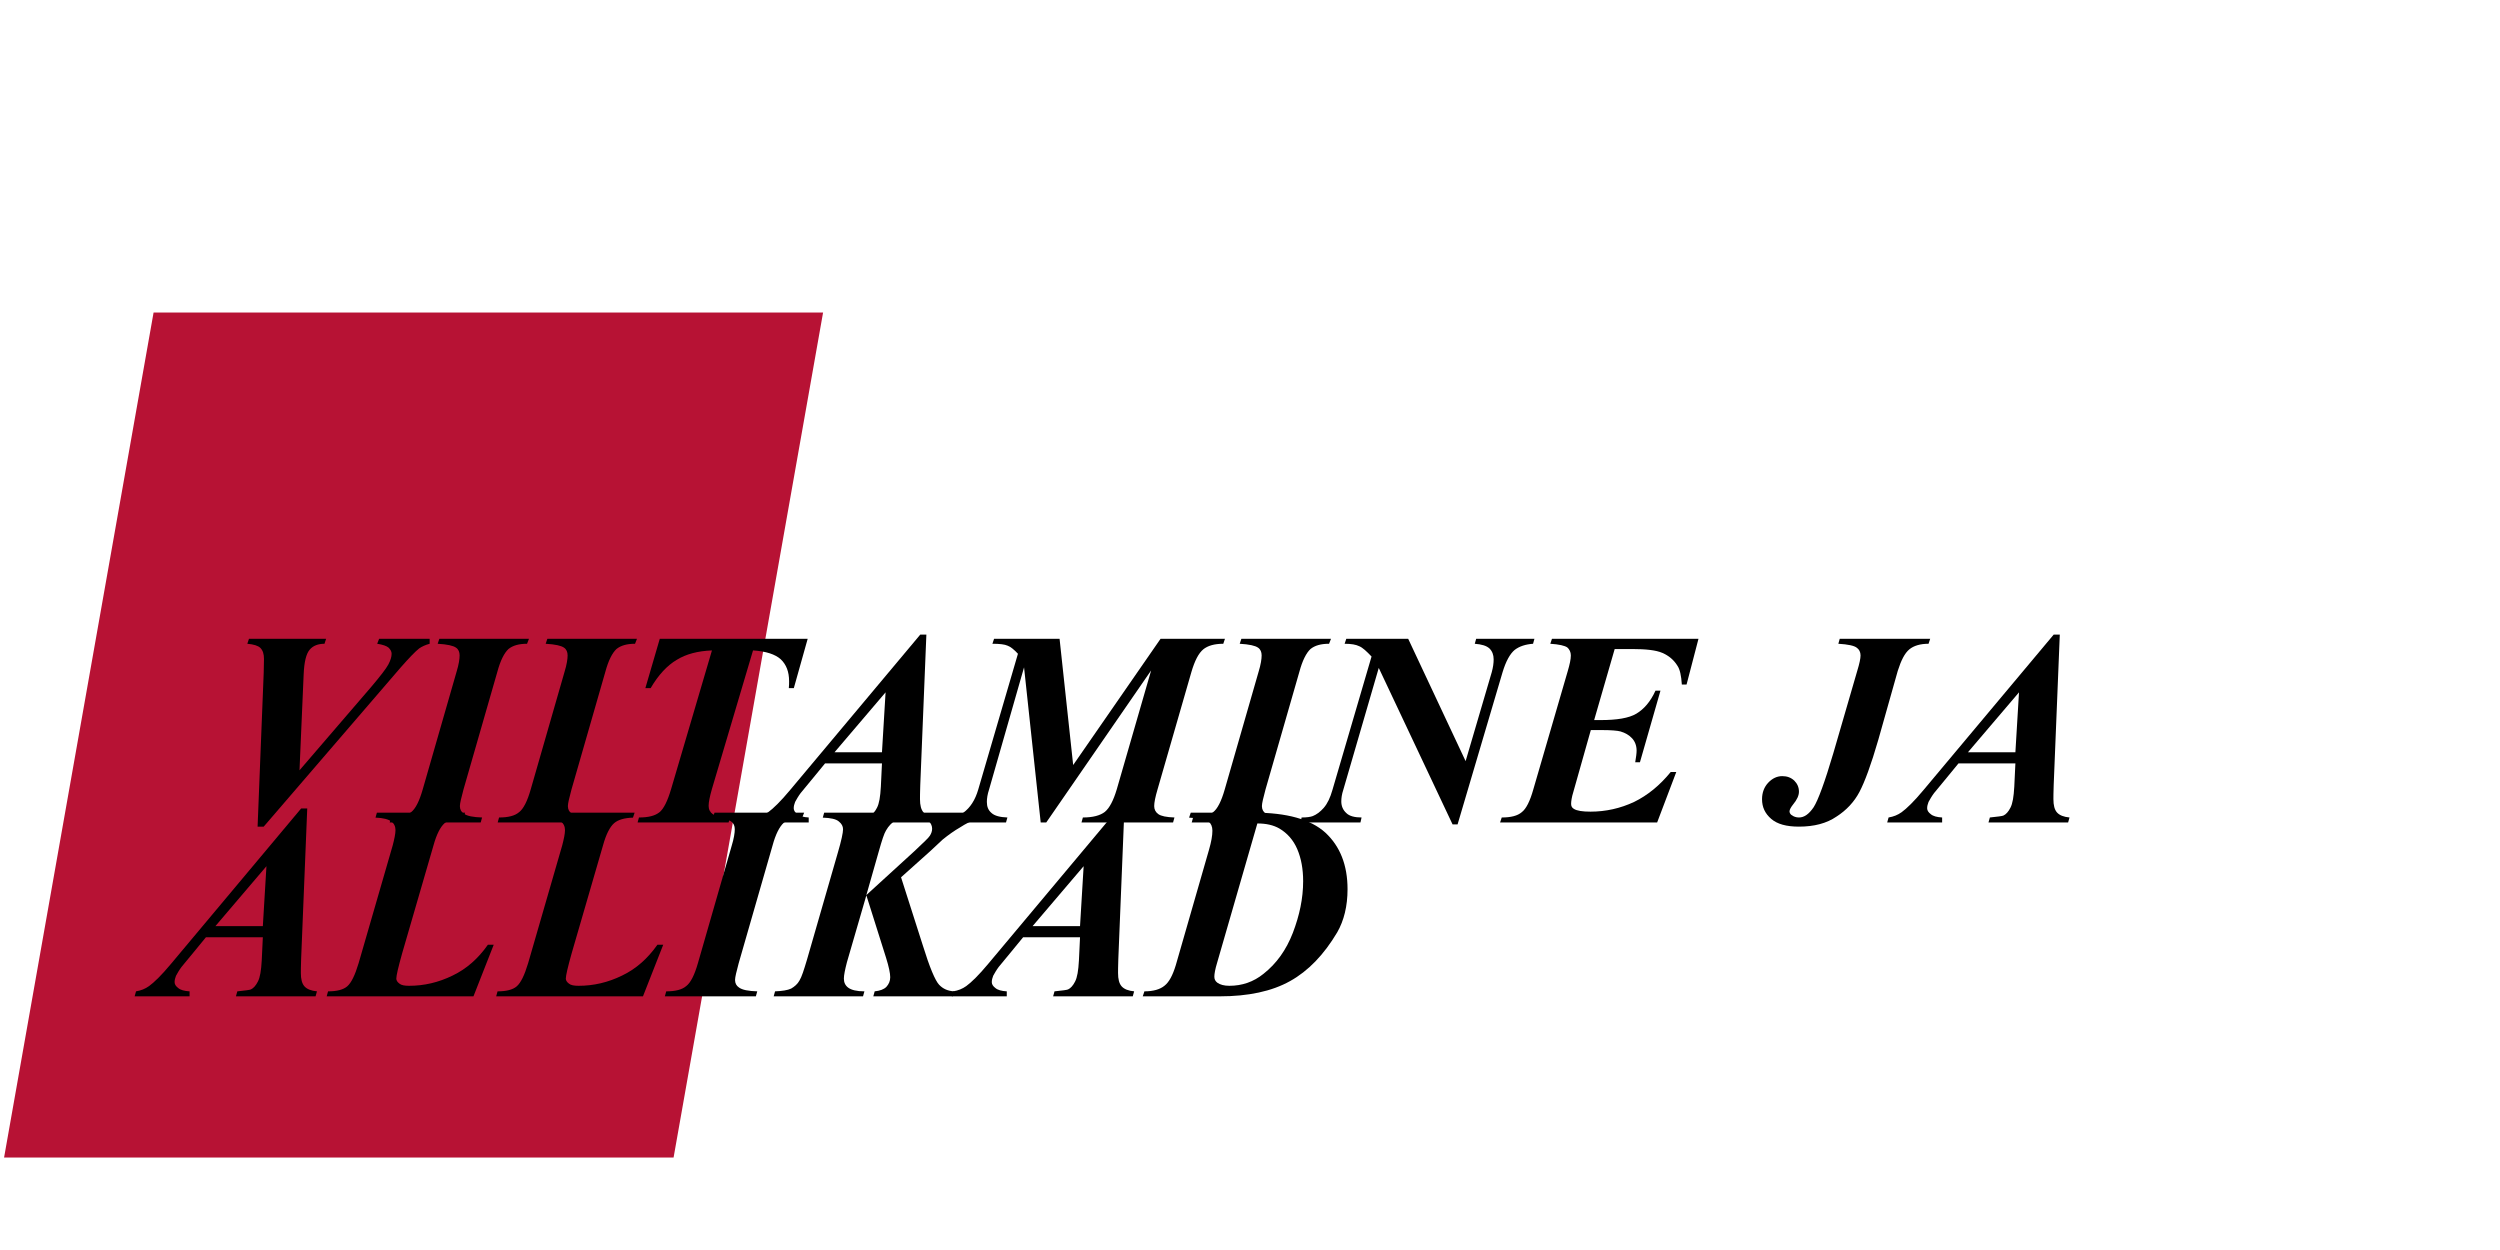 <?xml version="1.0" encoding="UTF-8" standalone="no"?>
<!DOCTYPE svg PUBLIC "-//W3C//DTD SVG 1.1//EN" "http://www.w3.org/Graphics/SVG/1.1/DTD/svg11.dtd">
<svg width="100%" height="100%" viewBox="0 0 600 300" version="1.1" xmlns="http://www.w3.org/2000/svg" xmlns:xlink="http://www.w3.org/1999/xlink" xml:space="preserve" xmlns:serif="http://www.serif.com/" style="fill-rule:evenodd;clip-rule:evenodd;stroke-linejoin:round;stroke-miterlimit:2;">
    <g transform="matrix(1.56,0,-0.276,1.56,-49.073,-38.869)">
        <rect x="68" y="73" width="103" height="130" style="fill:rgb(183,18,52);"/>
    </g>
    <g transform="matrix(5.55,0,0,5.55,-858.767,-485.961)">
        <g transform="matrix(12,0,0,12,164,123.127)">
            <path d="M0.156,0.015L0.178,-0.539C0.179,-0.571 0.179,-0.588 0.179,-0.589C0.179,-0.607 0.175,-0.62 0.166,-0.629C0.158,-0.637 0.142,-0.642 0.119,-0.644L0.125,-0.662L0.403,-0.662L0.397,-0.644C0.374,-0.644 0.356,-0.637 0.344,-0.623C0.331,-0.608 0.324,-0.579 0.322,-0.534L0.307,-0.188L0.565,-0.488C0.598,-0.527 0.619,-0.554 0.627,-0.569C0.635,-0.584 0.639,-0.597 0.639,-0.608C0.639,-0.616 0.635,-0.623 0.628,-0.63C0.621,-0.636 0.607,-0.641 0.587,-0.644L0.594,-0.662L0.776,-0.662L0.776,-0.644C0.761,-0.64 0.748,-0.634 0.738,-0.627C0.724,-0.616 0.702,-0.593 0.672,-0.559L0.178,0.015L0.156,0.015Z" style="fill-rule:nonzero;"/>
        </g>
        <g transform="matrix(12,0,0,12,172.004,123.127)">
            <path d="M0.138,-0.644L0.144,-0.662L0.467,-0.662L0.46,-0.644C0.431,-0.644 0.409,-0.638 0.393,-0.625C0.378,-0.611 0.364,-0.584 0.353,-0.543L0.231,-0.119C0.223,-0.089 0.218,-0.069 0.218,-0.059C0.218,-0.047 0.223,-0.038 0.232,-0.032C0.244,-0.023 0.266,-0.019 0.298,-0.018L0.293,-0L-0.035,-0L-0.03,-0.018C0.003,-0.018 0.027,-0.024 0.042,-0.037C0.058,-0.049 0.072,-0.077 0.084,-0.119L0.206,-0.543C0.214,-0.569 0.217,-0.589 0.217,-0.602C0.217,-0.614 0.213,-0.624 0.204,-0.63C0.194,-0.637 0.173,-0.642 0.138,-0.644Z" style="fill-rule:nonzero;"/>
        </g>
        <g transform="matrix(12,0,0,12,176.674,123.127)">
            <path d="M0.138,-0.644L0.144,-0.662L0.467,-0.662L0.46,-0.644C0.431,-0.644 0.409,-0.638 0.393,-0.625C0.378,-0.611 0.364,-0.584 0.353,-0.543L0.231,-0.119C0.223,-0.089 0.218,-0.069 0.218,-0.059C0.218,-0.047 0.223,-0.038 0.232,-0.032C0.244,-0.023 0.266,-0.019 0.298,-0.018L0.293,-0L-0.035,-0L-0.03,-0.018C0.003,-0.018 0.027,-0.024 0.042,-0.037C0.058,-0.049 0.072,-0.077 0.084,-0.119L0.206,-0.543C0.214,-0.569 0.217,-0.589 0.217,-0.602C0.217,-0.614 0.213,-0.624 0.204,-0.63C0.194,-0.637 0.173,-0.642 0.138,-0.644Z" style="fill-rule:nonzero;"/>
        </g>
        <g transform="matrix(12,0,0,12,181.344,123.127)">
            <path d="M0.16,-0.662L0.693,-0.662L0.643,-0.484L0.625,-0.484C0.626,-0.493 0.626,-0.502 0.626,-0.509C0.626,-0.543 0.616,-0.569 0.596,-0.588C0.576,-0.606 0.543,-0.617 0.496,-0.62L0.348,-0.121C0.34,-0.093 0.336,-0.073 0.336,-0.06C0.336,-0.047 0.341,-0.037 0.351,-0.03C0.361,-0.023 0.382,-0.019 0.413,-0.018L0.408,-0L0.08,-0L0.085,-0.018C0.119,-0.018 0.143,-0.024 0.159,-0.037C0.174,-0.049 0.188,-0.077 0.201,-0.121L0.348,-0.62C0.297,-0.618 0.255,-0.607 0.221,-0.586C0.187,-0.566 0.155,-0.532 0.127,-0.484L0.108,-0.484L0.16,-0.662Z" style="fill-rule:nonzero;"/>
        </g>
        <g transform="matrix(12,0,0,12,188.012,123.127)">
            <path d="M0.405,-0.213L0.2,-0.213L0.159,-0.163L0.112,-0.106C0.103,-0.094 0.097,-0.083 0.092,-0.074C0.089,-0.066 0.087,-0.059 0.087,-0.051C0.087,-0.043 0.092,-0.036 0.1,-0.03C0.108,-0.023 0.122,-0.019 0.141,-0.018L0.141,-0L-0.057,-0L-0.052,-0.018C-0.034,-0.021 -0.019,-0.027 -0.005,-0.037C0.013,-0.05 0.04,-0.076 0.074,-0.117L0.543,-0.677L0.565,-0.677L0.543,-0.135C0.542,-0.107 0.542,-0.09 0.542,-0.084C0.542,-0.062 0.546,-0.046 0.555,-0.036C0.564,-0.026 0.579,-0.02 0.6,-0.018L0.595,-0L0.308,-0L0.313,-0.018C0.342,-0.021 0.358,-0.023 0.362,-0.025C0.371,-0.029 0.38,-0.039 0.387,-0.053C0.395,-0.068 0.399,-0.093 0.401,-0.129L0.405,-0.213ZM0.405,-0.253L0.418,-0.469L0.234,-0.253L0.405,-0.253Z" style="fill-rule:nonzero;"/>
        </g>
        <g transform="matrix(12,0,0,12,196.016,123.127)">
            <path d="M0.378,-0.662L0.427,-0.207L0.742,-0.662L0.974,-0.662L0.968,-0.644C0.936,-0.644 0.912,-0.637 0.896,-0.624C0.879,-0.61 0.865,-0.583 0.853,-0.542L0.731,-0.119C0.723,-0.092 0.719,-0.072 0.719,-0.059C0.719,-0.047 0.724,-0.037 0.734,-0.03C0.744,-0.023 0.763,-0.019 0.792,-0.018L0.787,-0L0.457,-0L0.462,-0.018C0.498,-0.018 0.524,-0.025 0.541,-0.038C0.558,-0.052 0.572,-0.079 0.584,-0.119L0.708,-0.548L0.33,-0L0.31,-0L0.25,-0.559L0.124,-0.119C0.118,-0.101 0.116,-0.086 0.116,-0.074C0.116,-0.057 0.121,-0.044 0.133,-0.034C0.144,-0.024 0.163,-0.019 0.19,-0.018L0.185,-0L-0.034,-0L-0.029,-0.018C-0.003,-0.019 0.017,-0.025 0.031,-0.035C0.056,-0.053 0.074,-0.081 0.085,-0.119L0.228,-0.608C0.214,-0.623 0.202,-0.633 0.191,-0.637C0.18,-0.642 0.162,-0.644 0.136,-0.644L0.142,-0.662L0.378,-0.662Z" style="fill-rule:nonzero;"/>
        </g>
        <g transform="matrix(12,0,0,12,206.686,123.127)">
            <path d="M0.138,-0.644L0.144,-0.662L0.467,-0.662L0.46,-0.644C0.431,-0.644 0.409,-0.638 0.393,-0.625C0.378,-0.611 0.364,-0.584 0.353,-0.543L0.231,-0.119C0.223,-0.089 0.218,-0.069 0.218,-0.059C0.218,-0.047 0.223,-0.038 0.232,-0.032C0.244,-0.023 0.266,-0.019 0.298,-0.018L0.293,-0L-0.035,-0L-0.03,-0.018C0.003,-0.018 0.027,-0.024 0.042,-0.037C0.058,-0.049 0.072,-0.077 0.084,-0.119L0.206,-0.543C0.214,-0.569 0.217,-0.589 0.217,-0.602C0.217,-0.614 0.213,-0.624 0.204,-0.63C0.194,-0.637 0.173,-0.642 0.138,-0.644Z" style="fill-rule:nonzero;"/>
        </g>
        <g transform="matrix(12,0,0,12,211.355,123.127)">
            <path d="M0.356,-0.662L0.563,-0.221L0.657,-0.541C0.662,-0.559 0.664,-0.574 0.664,-0.588C0.664,-0.604 0.659,-0.617 0.649,-0.627C0.638,-0.637 0.621,-0.642 0.596,-0.644L0.601,-0.662L0.811,-0.662L0.806,-0.644C0.779,-0.642 0.757,-0.635 0.74,-0.622C0.723,-0.608 0.708,-0.581 0.696,-0.541L0.534,0.007L0.516,0.007L0.25,-0.557L0.122,-0.117C0.117,-0.102 0.115,-0.088 0.115,-0.076C0.115,-0.059 0.121,-0.045 0.133,-0.034C0.144,-0.023 0.163,-0.018 0.188,-0.018L0.184,-0L-0.032,-0L-0.028,-0.018C-0.009,-0.018 0.004,-0.02 0.012,-0.023C0.025,-0.028 0.039,-0.038 0.052,-0.053C0.065,-0.068 0.075,-0.089 0.083,-0.117L0.224,-0.598C0.206,-0.617 0.192,-0.63 0.18,-0.635C0.168,-0.641 0.151,-0.644 0.127,-0.644L0.133,-0.662L0.356,-0.662Z" style="fill-rule:nonzero;"/>
        </g>
        <g transform="matrix(12,0,0,12,220.021,123.127)">
            <path d="M0.378,-0.625L0.304,-0.369L0.327,-0.369C0.386,-0.369 0.429,-0.376 0.456,-0.392C0.483,-0.408 0.507,-0.435 0.525,-0.475L0.543,-0.475L0.469,-0.217L0.452,-0.217C0.455,-0.235 0.457,-0.249 0.457,-0.259C0.457,-0.277 0.451,-0.292 0.441,-0.303C0.43,-0.315 0.416,-0.323 0.399,-0.328C0.388,-0.331 0.365,-0.333 0.331,-0.333L0.292,-0.333L0.229,-0.11C0.223,-0.091 0.221,-0.076 0.221,-0.067C0.221,-0.059 0.224,-0.053 0.231,-0.049C0.242,-0.042 0.262,-0.039 0.291,-0.039C0.346,-0.039 0.399,-0.051 0.448,-0.074C0.497,-0.098 0.541,-0.134 0.58,-0.182L0.6,-0.182L0.531,-0L-0.035,-0L-0.029,-0.018C0.004,-0.018 0.028,-0.024 0.043,-0.037C0.059,-0.049 0.073,-0.077 0.085,-0.12L0.209,-0.546C0.216,-0.57 0.22,-0.588 0.22,-0.602C0.22,-0.614 0.215,-0.624 0.207,-0.631C0.198,-0.637 0.178,-0.642 0.146,-0.644L0.152,-0.662L0.68,-0.662L0.637,-0.497L0.62,-0.497C0.618,-0.529 0.613,-0.552 0.604,-0.565C0.591,-0.586 0.573,-0.601 0.55,-0.611C0.527,-0.621 0.491,-0.625 0.44,-0.625L0.378,-0.625Z" style="fill-rule:nonzero;"/>
        </g>
        <g transform="matrix(12,0,0,12,231.025,123.127)">
            <path d="M0.267,-0.644L0.272,-0.662L0.598,-0.662L0.592,-0.644C0.562,-0.644 0.539,-0.637 0.523,-0.624C0.506,-0.61 0.493,-0.584 0.481,-0.546L0.411,-0.298C0.385,-0.208 0.362,-0.146 0.343,-0.11C0.324,-0.074 0.296,-0.044 0.26,-0.021C0.225,0.003 0.18,0.015 0.125,0.015C0.08,0.015 0.047,0.006 0.025,-0.013C0.003,-0.032 -0.008,-0.055 -0.008,-0.084C-0.008,-0.108 -0,-0.128 0.014,-0.143C0.029,-0.159 0.046,-0.167 0.065,-0.167C0.082,-0.167 0.096,-0.162 0.108,-0.151C0.119,-0.14 0.125,-0.127 0.125,-0.111C0.125,-0.097 0.118,-0.082 0.104,-0.065C0.096,-0.055 0.091,-0.046 0.091,-0.04C0.091,-0.035 0.094,-0.03 0.098,-0.027C0.106,-0.021 0.115,-0.018 0.125,-0.018C0.144,-0.018 0.161,-0.03 0.178,-0.055C0.194,-0.08 0.218,-0.145 0.249,-0.25L0.335,-0.546C0.343,-0.572 0.347,-0.591 0.347,-0.602C0.347,-0.614 0.342,-0.624 0.333,-0.63C0.324,-0.637 0.302,-0.642 0.267,-0.644Z" style="fill-rule:nonzero;"/>
        </g>
        <g transform="matrix(12,0,0,12,237.025,123.127)">
            <path d="M0.405,-0.213L0.2,-0.213L0.159,-0.163L0.112,-0.106C0.103,-0.094 0.097,-0.083 0.092,-0.074C0.089,-0.066 0.087,-0.059 0.087,-0.051C0.087,-0.043 0.092,-0.036 0.1,-0.03C0.108,-0.023 0.122,-0.019 0.141,-0.018L0.141,-0L-0.057,-0L-0.052,-0.018C-0.034,-0.021 -0.019,-0.027 -0.005,-0.037C0.013,-0.05 0.04,-0.076 0.074,-0.117L0.543,-0.677L0.565,-0.677L0.543,-0.135C0.542,-0.107 0.542,-0.09 0.542,-0.084C0.542,-0.062 0.546,-0.046 0.555,-0.036C0.564,-0.026 0.579,-0.02 0.6,-0.018L0.595,-0L0.308,-0L0.313,-0.018C0.342,-0.021 0.358,-0.023 0.362,-0.025C0.371,-0.029 0.38,-0.039 0.387,-0.053C0.395,-0.068 0.399,-0.093 0.401,-0.129L0.405,-0.213ZM0.405,-0.253L0.418,-0.469L0.234,-0.253L0.405,-0.253Z" style="fill-rule:nonzero;"/>
        </g>
    </g>
    <g transform="matrix(5.55,0,0,5.55,-874.091,-444.233)">
        <g transform="matrix(12,0,0,12,164,123.127)">
            <path d="M0.405,-0.213L0.2,-0.213L0.159,-0.163L0.112,-0.106C0.103,-0.094 0.097,-0.083 0.092,-0.074C0.089,-0.066 0.087,-0.059 0.087,-0.051C0.087,-0.043 0.092,-0.036 0.1,-0.03C0.108,-0.023 0.122,-0.019 0.141,-0.018L0.141,-0L-0.057,-0L-0.052,-0.018C-0.034,-0.021 -0.019,-0.027 -0.005,-0.037C0.013,-0.05 0.04,-0.076 0.074,-0.117L0.543,-0.677L0.565,-0.677L0.543,-0.135C0.542,-0.107 0.542,-0.09 0.542,-0.084C0.542,-0.062 0.546,-0.046 0.555,-0.036C0.564,-0.026 0.579,-0.02 0.6,-0.018L0.595,-0L0.308,-0L0.313,-0.018C0.342,-0.021 0.358,-0.023 0.362,-0.025C0.371,-0.029 0.38,-0.039 0.387,-0.053C0.395,-0.068 0.399,-0.093 0.401,-0.129L0.405,-0.213ZM0.405,-0.253L0.418,-0.469L0.234,-0.253L0.405,-0.253Z" style="fill-rule:nonzero;"/>
        </g>
        <g transform="matrix(12,0,0,12,172.004,123.127)">
            <path d="M0.497,-0L-0.032,-0L-0.027,-0.018C0.005,-0.018 0.028,-0.024 0.042,-0.036C0.057,-0.049 0.07,-0.076 0.083,-0.119L0.206,-0.544C0.212,-0.567 0.216,-0.586 0.216,-0.599C0.216,-0.612 0.211,-0.623 0.201,-0.63C0.191,-0.638 0.172,-0.643 0.144,-0.644L0.149,-0.662L0.467,-0.662L0.461,-0.644C0.431,-0.643 0.408,-0.637 0.393,-0.624C0.378,-0.611 0.364,-0.584 0.353,-0.544L0.24,-0.155C0.226,-0.105 0.219,-0.075 0.219,-0.064C0.219,-0.058 0.222,-0.052 0.23,-0.046C0.237,-0.04 0.249,-0.038 0.265,-0.038C0.319,-0.038 0.371,-0.05 0.422,-0.075C0.472,-0.099 0.514,-0.136 0.549,-0.186L0.57,-0.186L0.497,-0Z" style="fill-rule:nonzero;"/>
        </g>
        <g transform="matrix(12,0,0,12,179.334,123.127)">
            <path d="M0.497,-0L-0.032,-0L-0.027,-0.018C0.005,-0.018 0.028,-0.024 0.042,-0.036C0.057,-0.049 0.07,-0.076 0.083,-0.119L0.206,-0.544C0.212,-0.567 0.216,-0.586 0.216,-0.599C0.216,-0.612 0.211,-0.623 0.201,-0.63C0.191,-0.638 0.172,-0.643 0.144,-0.644L0.149,-0.662L0.467,-0.662L0.461,-0.644C0.431,-0.643 0.408,-0.637 0.393,-0.624C0.378,-0.611 0.364,-0.584 0.353,-0.544L0.24,-0.155C0.226,-0.105 0.219,-0.075 0.219,-0.064C0.219,-0.058 0.222,-0.052 0.23,-0.046C0.237,-0.04 0.249,-0.038 0.265,-0.038C0.319,-0.038 0.371,-0.05 0.422,-0.075C0.472,-0.099 0.514,-0.136 0.549,-0.186L0.57,-0.186L0.497,-0Z" style="fill-rule:nonzero;"/>
        </g>
        <g transform="matrix(12,0,0,12,186.664,123.127)">
            <path d="M0.138,-0.644L0.144,-0.662L0.467,-0.662L0.46,-0.644C0.431,-0.644 0.409,-0.638 0.393,-0.625C0.378,-0.611 0.364,-0.584 0.353,-0.543L0.231,-0.119C0.223,-0.089 0.218,-0.069 0.218,-0.059C0.218,-0.047 0.223,-0.038 0.232,-0.032C0.244,-0.023 0.266,-0.019 0.298,-0.018L0.293,-0L-0.035,-0L-0.03,-0.018C0.003,-0.018 0.027,-0.024 0.042,-0.037C0.058,-0.049 0.072,-0.077 0.084,-0.119L0.206,-0.543C0.214,-0.569 0.217,-0.589 0.217,-0.602C0.217,-0.614 0.213,-0.624 0.204,-0.63C0.194,-0.637 0.173,-0.642 0.138,-0.644Z" style="fill-rule:nonzero;"/>
        </g>
        <g transform="matrix(12,0,0,12,191.334,123.127)">
            <path d="M0.613,-0L0.327,-0L0.332,-0.018C0.351,-0.02 0.365,-0.025 0.374,-0.034C0.383,-0.044 0.388,-0.055 0.388,-0.069C0.388,-0.083 0.383,-0.107 0.373,-0.139L0.302,-0.364L0.232,-0.123C0.225,-0.096 0.221,-0.076 0.221,-0.064C0.221,-0.05 0.226,-0.039 0.237,-0.031C0.248,-0.023 0.267,-0.018 0.295,-0.018L0.29,-0L-0.032,-0L-0.027,-0.018C-0.001,-0.019 0.018,-0.022 0.031,-0.028C0.043,-0.035 0.054,-0.044 0.061,-0.057C0.069,-0.07 0.077,-0.095 0.088,-0.132L0.199,-0.517C0.212,-0.561 0.218,-0.59 0.218,-0.602C0.218,-0.613 0.213,-0.622 0.203,-0.63C0.193,-0.639 0.173,-0.643 0.145,-0.644L0.15,-0.662L0.461,-0.662L0.456,-0.644C0.435,-0.644 0.419,-0.641 0.408,-0.635C0.394,-0.626 0.382,-0.614 0.373,-0.598C0.366,-0.587 0.358,-0.562 0.347,-0.523L0.302,-0.365L0.475,-0.523C0.508,-0.554 0.527,-0.572 0.531,-0.579C0.536,-0.587 0.539,-0.595 0.539,-0.604C0.539,-0.614 0.535,-0.623 0.528,-0.63C0.521,-0.637 0.509,-0.642 0.492,-0.644L0.497,-0.662L0.747,-0.662L0.741,-0.644C0.722,-0.642 0.706,-0.64 0.694,-0.636C0.678,-0.631 0.66,-0.622 0.64,-0.609C0.619,-0.597 0.598,-0.582 0.577,-0.565L0.532,-0.523L0.427,-0.429L0.505,-0.185C0.53,-0.104 0.55,-0.057 0.564,-0.042C0.578,-0.027 0.596,-0.019 0.619,-0.018L0.613,-0Z" style="fill-rule:nonzero;"/>
        </g>
        <g transform="matrix(12,0,0,12,199.338,123.127)">
            <path d="M0.405,-0.213L0.2,-0.213L0.159,-0.163L0.112,-0.106C0.103,-0.094 0.097,-0.083 0.092,-0.074C0.089,-0.066 0.087,-0.059 0.087,-0.051C0.087,-0.043 0.092,-0.036 0.1,-0.03C0.108,-0.023 0.122,-0.019 0.141,-0.018L0.141,-0L-0.057,-0L-0.052,-0.018C-0.034,-0.021 -0.019,-0.027 -0.005,-0.037C0.013,-0.05 0.04,-0.076 0.074,-0.117L0.543,-0.677L0.565,-0.677L0.543,-0.135C0.542,-0.107 0.542,-0.09 0.542,-0.084C0.542,-0.062 0.546,-0.046 0.555,-0.036C0.564,-0.026 0.579,-0.02 0.6,-0.018L0.595,-0L0.308,-0L0.313,-0.018C0.342,-0.021 0.358,-0.023 0.362,-0.025C0.371,-0.029 0.38,-0.039 0.387,-0.053C0.395,-0.068 0.399,-0.093 0.401,-0.129L0.405,-0.213ZM0.405,-0.253L0.418,-0.469L0.234,-0.253L0.405,-0.253Z" style="fill-rule:nonzero;"/>
        </g>
        <g transform="matrix(12,0,0,12,207.342,123.127)">
            <path d="M-0.036,-0L-0.03,-0.018C0.002,-0.018 0.026,-0.025 0.042,-0.038C0.059,-0.051 0.072,-0.076 0.083,-0.112L0.203,-0.529C0.211,-0.557 0.215,-0.579 0.215,-0.597C0.215,-0.612 0.21,-0.623 0.201,-0.63C0.192,-0.637 0.169,-0.642 0.131,-0.644L0.137,-0.662L0.364,-0.662C0.483,-0.662 0.569,-0.638 0.622,-0.59C0.675,-0.541 0.702,-0.473 0.702,-0.386C0.702,-0.325 0.689,-0.273 0.665,-0.231C0.617,-0.15 0.56,-0.091 0.495,-0.055C0.429,-0.018 0.344,-0 0.241,-0L-0.036,-0ZM0.377,-0.623L0.232,-0.121C0.225,-0.098 0.222,-0.081 0.222,-0.071C0.222,-0.062 0.225,-0.055 0.233,-0.049C0.243,-0.042 0.257,-0.038 0.276,-0.038C0.322,-0.038 0.363,-0.052 0.399,-0.081C0.446,-0.118 0.481,-0.167 0.505,-0.229C0.529,-0.292 0.542,-0.353 0.542,-0.415C0.542,-0.459 0.535,-0.497 0.521,-0.53C0.507,-0.563 0.485,-0.588 0.456,-0.605C0.435,-0.617 0.409,-0.623 0.377,-0.623Z" style="fill-rule:nonzero;"/>
        </g>
    </g>
</svg>
